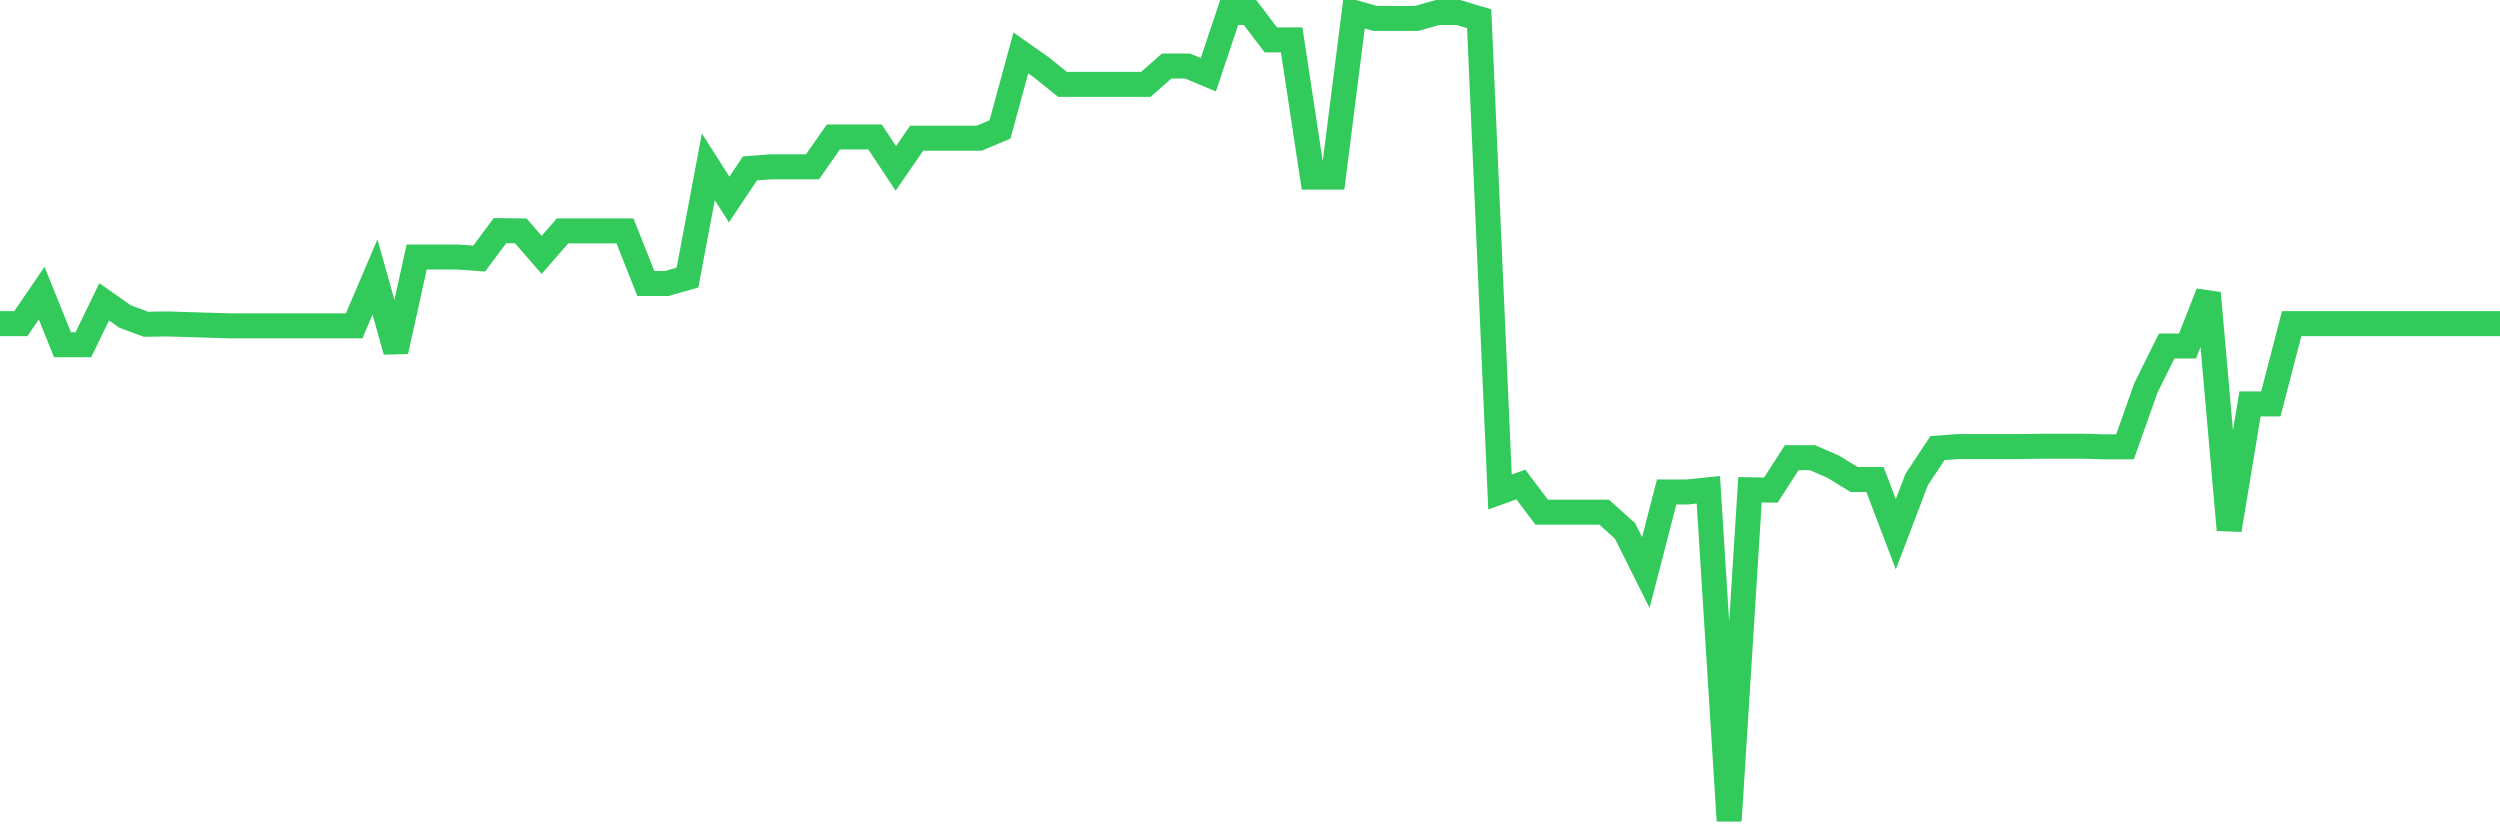 <svg
  xmlns="http://www.w3.org/2000/svg"
  xmlns:xlink="http://www.w3.org/1999/xlink"
  width="120"
  height="40"
  viewBox="0 0 120 40"
  preserveAspectRatio="none"
>
  <polyline
    points="0,15.535 1,15.535 2,14.071 3,16.55 4,16.55 5,14.489 6,15.191 7,15.564 8,15.549 9,15.579 10,15.609 11,15.639 12,15.639 13,15.639 14,15.639 15,15.639 16,15.639 17,15.639 18,13.294 19,16.864 20,12.339 21,12.339 22,12.339 23,12.413 24,11.069 25,11.084 26,12.234 27,11.084 28,11.084 29,11.084 30,11.084 31,13.608 32,13.608 33,13.324 34,8.008 35,9.576 36,8.082 37,8.008 38,8.008 39,8.008 40,6.574 41,6.574 42,6.574 43,8.082 44,6.634 45,6.634 46,6.634 47,6.634 48,6.215 49,2.541 50,3.243 51,4.05 52,4.05 53,4.05 54,4.05 55,4.05 56,3.169 57,3.169 58,3.587 59,0.6 60,0.6 61,1.914 62,1.914 63,8.5 64,8.5 65,0.6 66,0.884 67,0.884 68,0.884 69,0.6 70,0.6 71,0.899 72,23.614 73,23.256 74,24.585 75,24.585 76,24.585 77,24.585 78,25.481 79,27.482 80,23.614 81,23.614 82,23.51 83,39.4 84,23.51 85,23.525 86,21.971 87,21.971 88,22.404 89,23.017 90,23.017 91,25.645 92,23.017 93,21.508 94,21.434 95,21.434 96,21.434 97,21.434 98,21.419 99,21.419 100,21.419 101,21.449 102,21.449 103,18.626 104,16.61 105,16.61 106,14.071 107,25.436 108,19.388 109,19.388 110,15.535 111,15.535 112,15.535 113,15.535 114,15.535 115,15.535 116,15.535 117,15.535 118,15.535 119,15.535 120,15.535"
    fill="none"
    stroke="#32ca5b"
    stroke-width="1.2"
  >
  </polyline>
</svg>